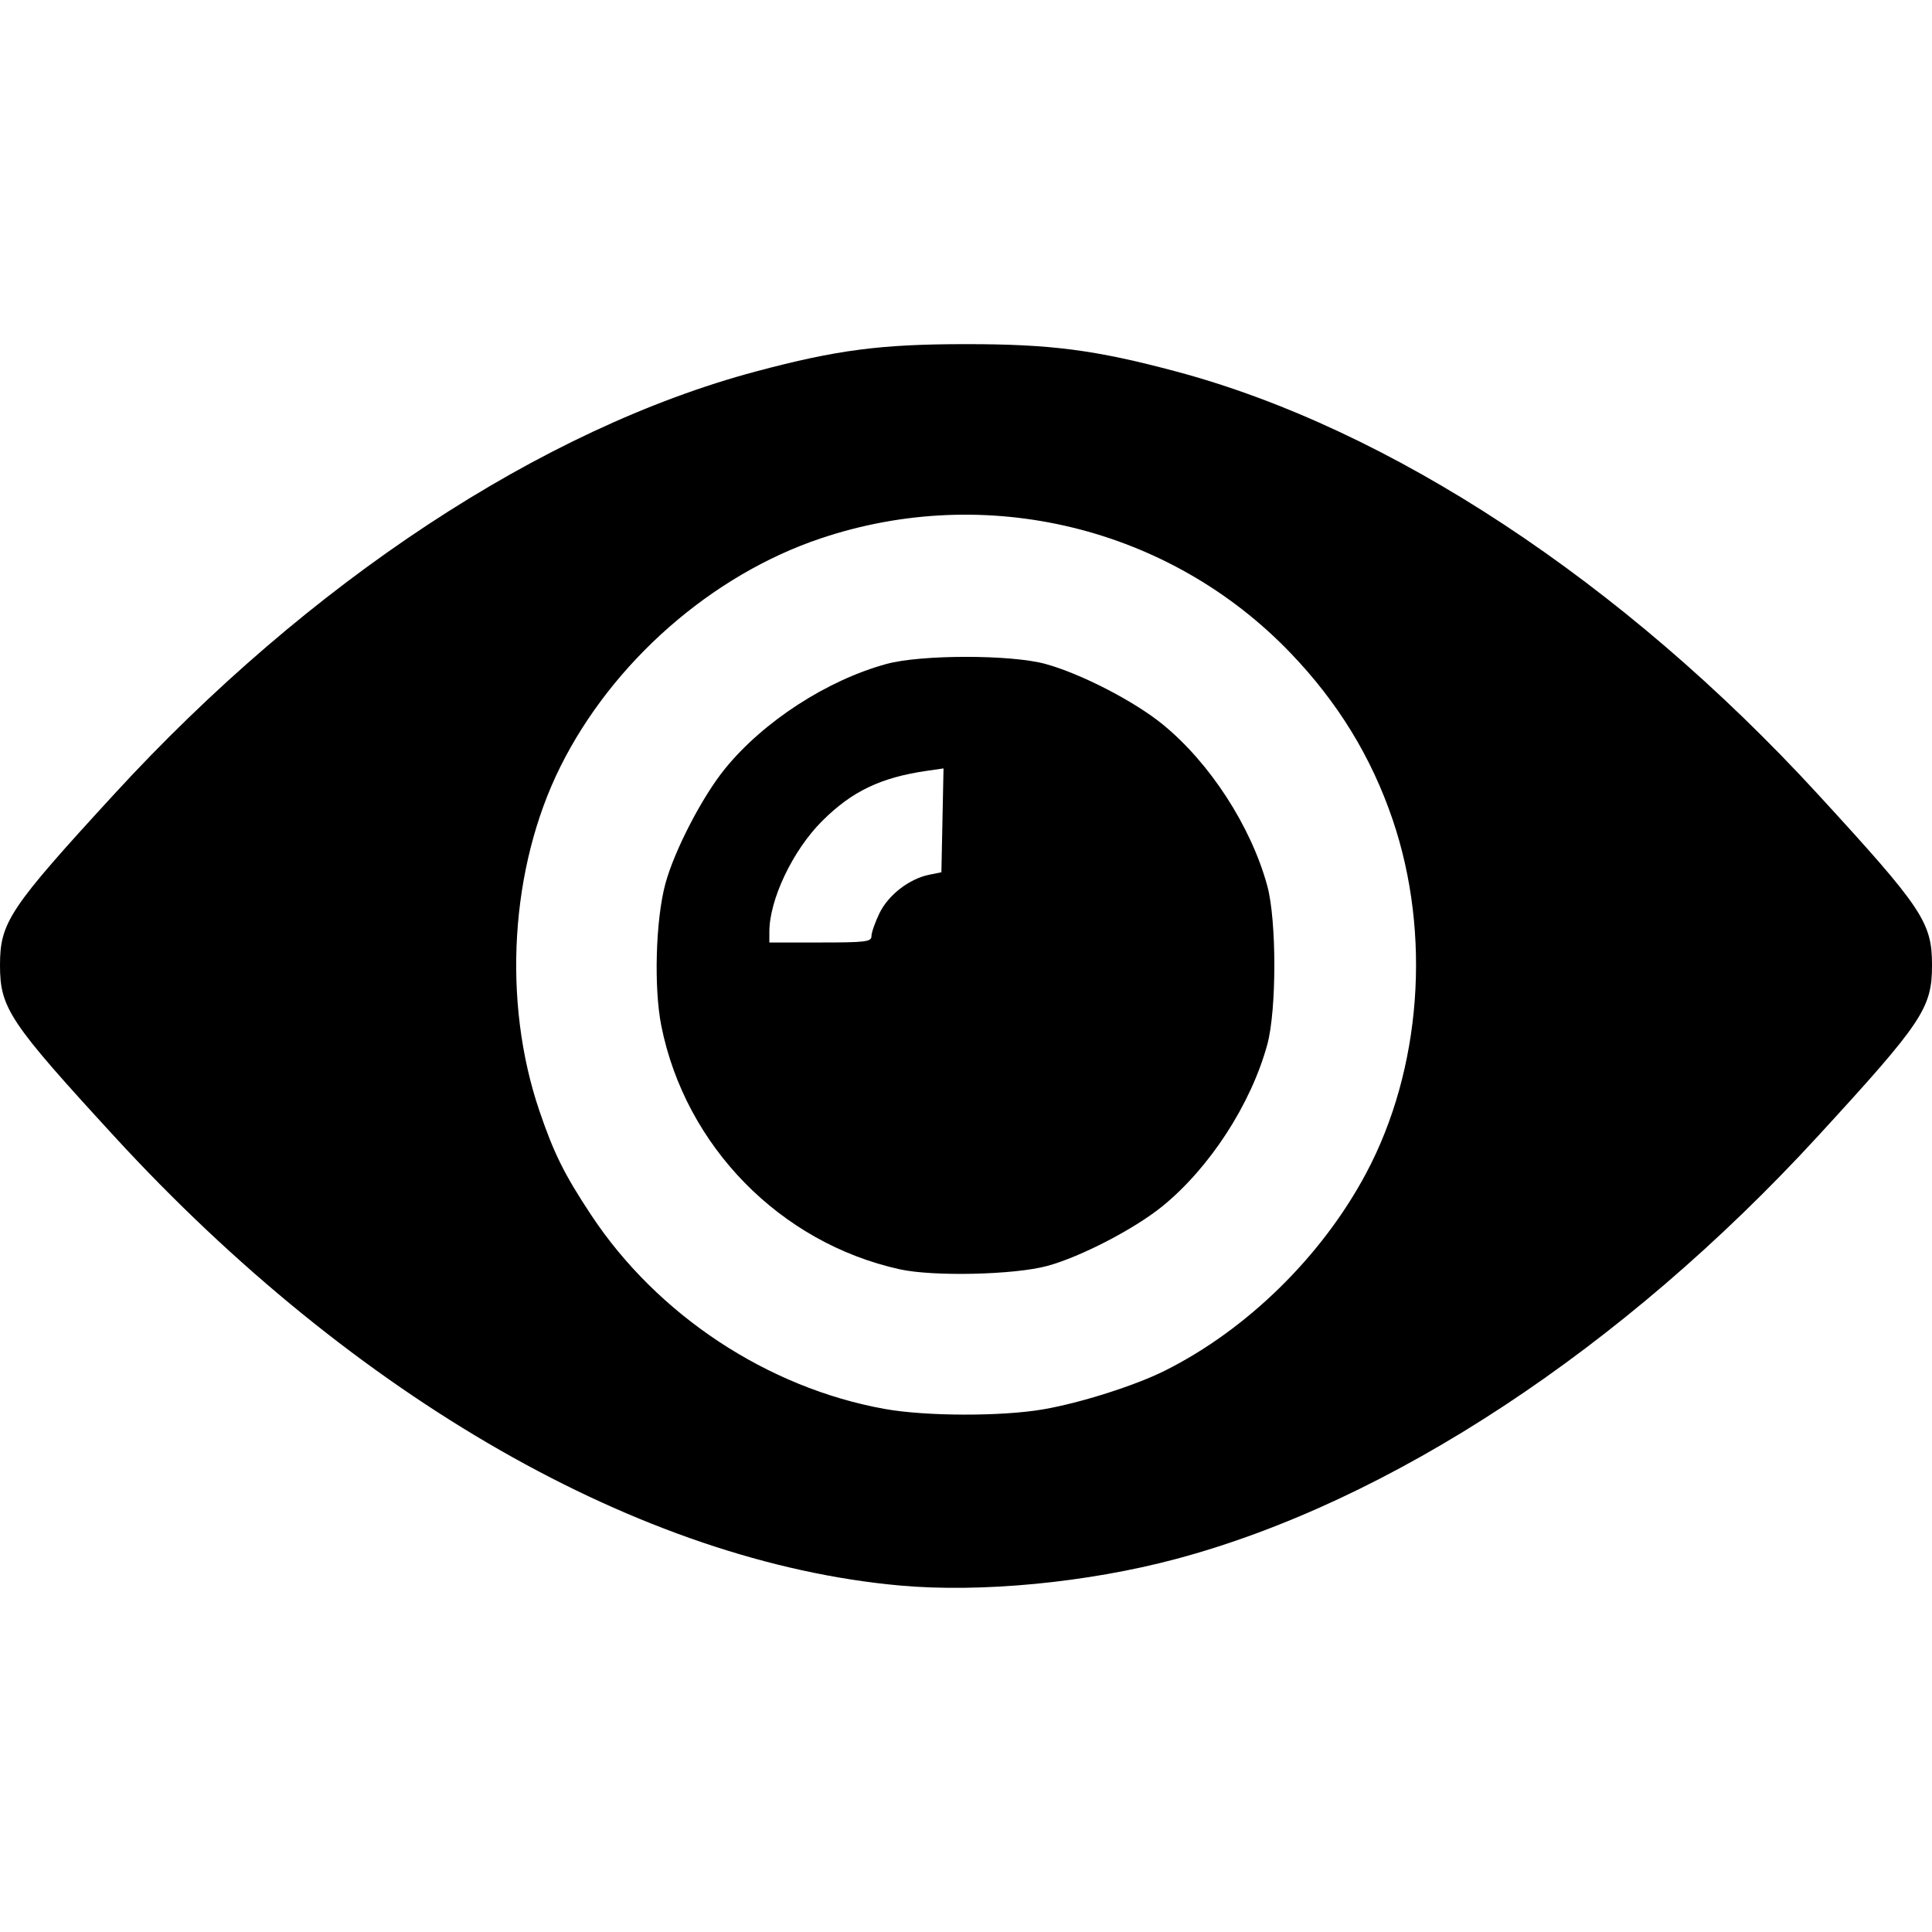 <?xml version="1.0" encoding="UTF-8" standalone="no"?>
<svg
   xmlns:dc="http://purl.org/dc/elements/1.1/"
   xmlns:cc="http://creativecommons.org/ns#"
   xmlns:rdf="http://www.w3.org/1999/02/22-rdf-syntax-ns#"
   xmlns:svg="http://www.w3.org/2000/svg"
   xmlns="http://www.w3.org/2000/svg"
   xmlns:sodipodi="http://sodipodi.sourceforge.net/DTD/sodipodi-0.dtd"
   xmlns:inkscape="http://www.inkscape.org/namespaces/inkscape"
   width="512"
   height="512"
   viewBox="0 0 135.467 135.467"
   version="1.1"
   id="svg8"
   inkscape:version="1.0.1 (3bc2e813f5, 2020-09-07)"
   sodipodi:docname="preclerkship-lectures.svg">
  <defs
     id="defs2" />
  <sodipodi:namedview
     id="base"
     pagecolor="#ffffff"
     bordercolor="#666666"
     borderopacity="1.0"
     inkscape:pageopacity="0.0"
     inkscape:pageshadow="2"
     inkscape:zoom="0.35"
     inkscape:cx="400"
     inkscape:cy="560"
     inkscape:document-units="mm"
     inkscape:current-layer="layer1"
     inkscape:document-rotation="0"
     showgrid="false"
     units="px"
     inkscape:window-width="1254"
     inkscape:window-height="768"
     inkscape:window-x="1503"
     inkscape:window-y="284"
     inkscape:window-maximized="0" />
  <g
     inkscape:label="Layer 1"
     inkscape:groupmode="layer"
     id="layer1">
    <path
       style="fill:#000000;stroke-width:0.265"
       d="M 63.093,111.172 C 44.981,109.534 24.873,98.036 8.015,79.68 0.656,71.667 -1.1666667e-6,70.685 -1.1666667e-6,67.678 c 0,-3.007 0.656,-3.989 8.015,-12.002 13.661,-14.875 29.993,-25.63 45.003,-29.634 5.664,-1.511 8.751,-1.912 14.716,-1.912 5.965,0 9.052,0.401 14.716,1.912 15.01,4.004 31.342,14.758 45.003,29.634 7.359,8.013 8.015,8.995 8.015,12.002 0,3.007 -0.656,3.989 -8.015,12.002 -13.661,14.875 -29.993,25.63 -45.003,29.634 -6.215,1.658 -13.665,2.373 -19.356,1.858 z M 73.169,98.816 c 2.602,-0.45 6.394,-1.655 8.485,-2.696 5.772,-2.875 11.035,-8.033 14.138,-13.859 3.875,-7.274 4.585,-16.766 1.856,-24.791 -1.496,-4.399 -3.837,-8.219 -7.156,-11.68 -8.468,-8.829 -21.315,-11.959 -32.966,-8.033 -7.639,2.574 -14.58,8.665 -18.234,16.001 -3.514,7.056 -4.087,16.441 -1.472,24.129 1.015,2.985 1.739,4.443 3.621,7.292 4.637,7.022 12.37,12.134 20.593,13.613 2.893,0.521 8.202,0.532 11.136,0.025 z m -10.076,-9.815 c -8.385,-1.847 -15.033,-8.632 -16.722,-17.065 -0.534,-2.665 -0.399,-7.439 0.28,-9.959 0.63,-2.336 2.59,-6.118 4.187,-8.08 2.699,-3.316 7.155,-6.205 11.327,-7.344 2.42,-0.661 8.717,-0.661 11.136,0 2.467,0.674 6.217,2.605 8.213,4.23 3.316,2.699 6.205,7.155 7.344,11.327 0.661,2.42 0.661,8.717 0,11.136 -1.14,4.172 -4.029,8.627 -7.344,11.327 -1.957,1.593 -5.736,3.553 -8.08,4.191 -2.301,0.626 -7.983,0.756 -10.341,0.237 z m -1.989,-23.361 c 0,-0.246 0.253,-0.969 0.562,-1.608 0.616,-1.272 2.085,-2.411 3.477,-2.695 l 0.866,-0.177 0.074,-3.64 0.074,-3.64 -1.134,0.163 c -3.269,0.471 -5.288,1.437 -7.387,3.536 -2.051,2.051 -3.691,5.498 -3.691,7.759 v 0.747 h 3.58 c 3.179,0 3.58,-0.05 3.58,-0.447 z"
       id="path935" />
  </g>
</svg>
